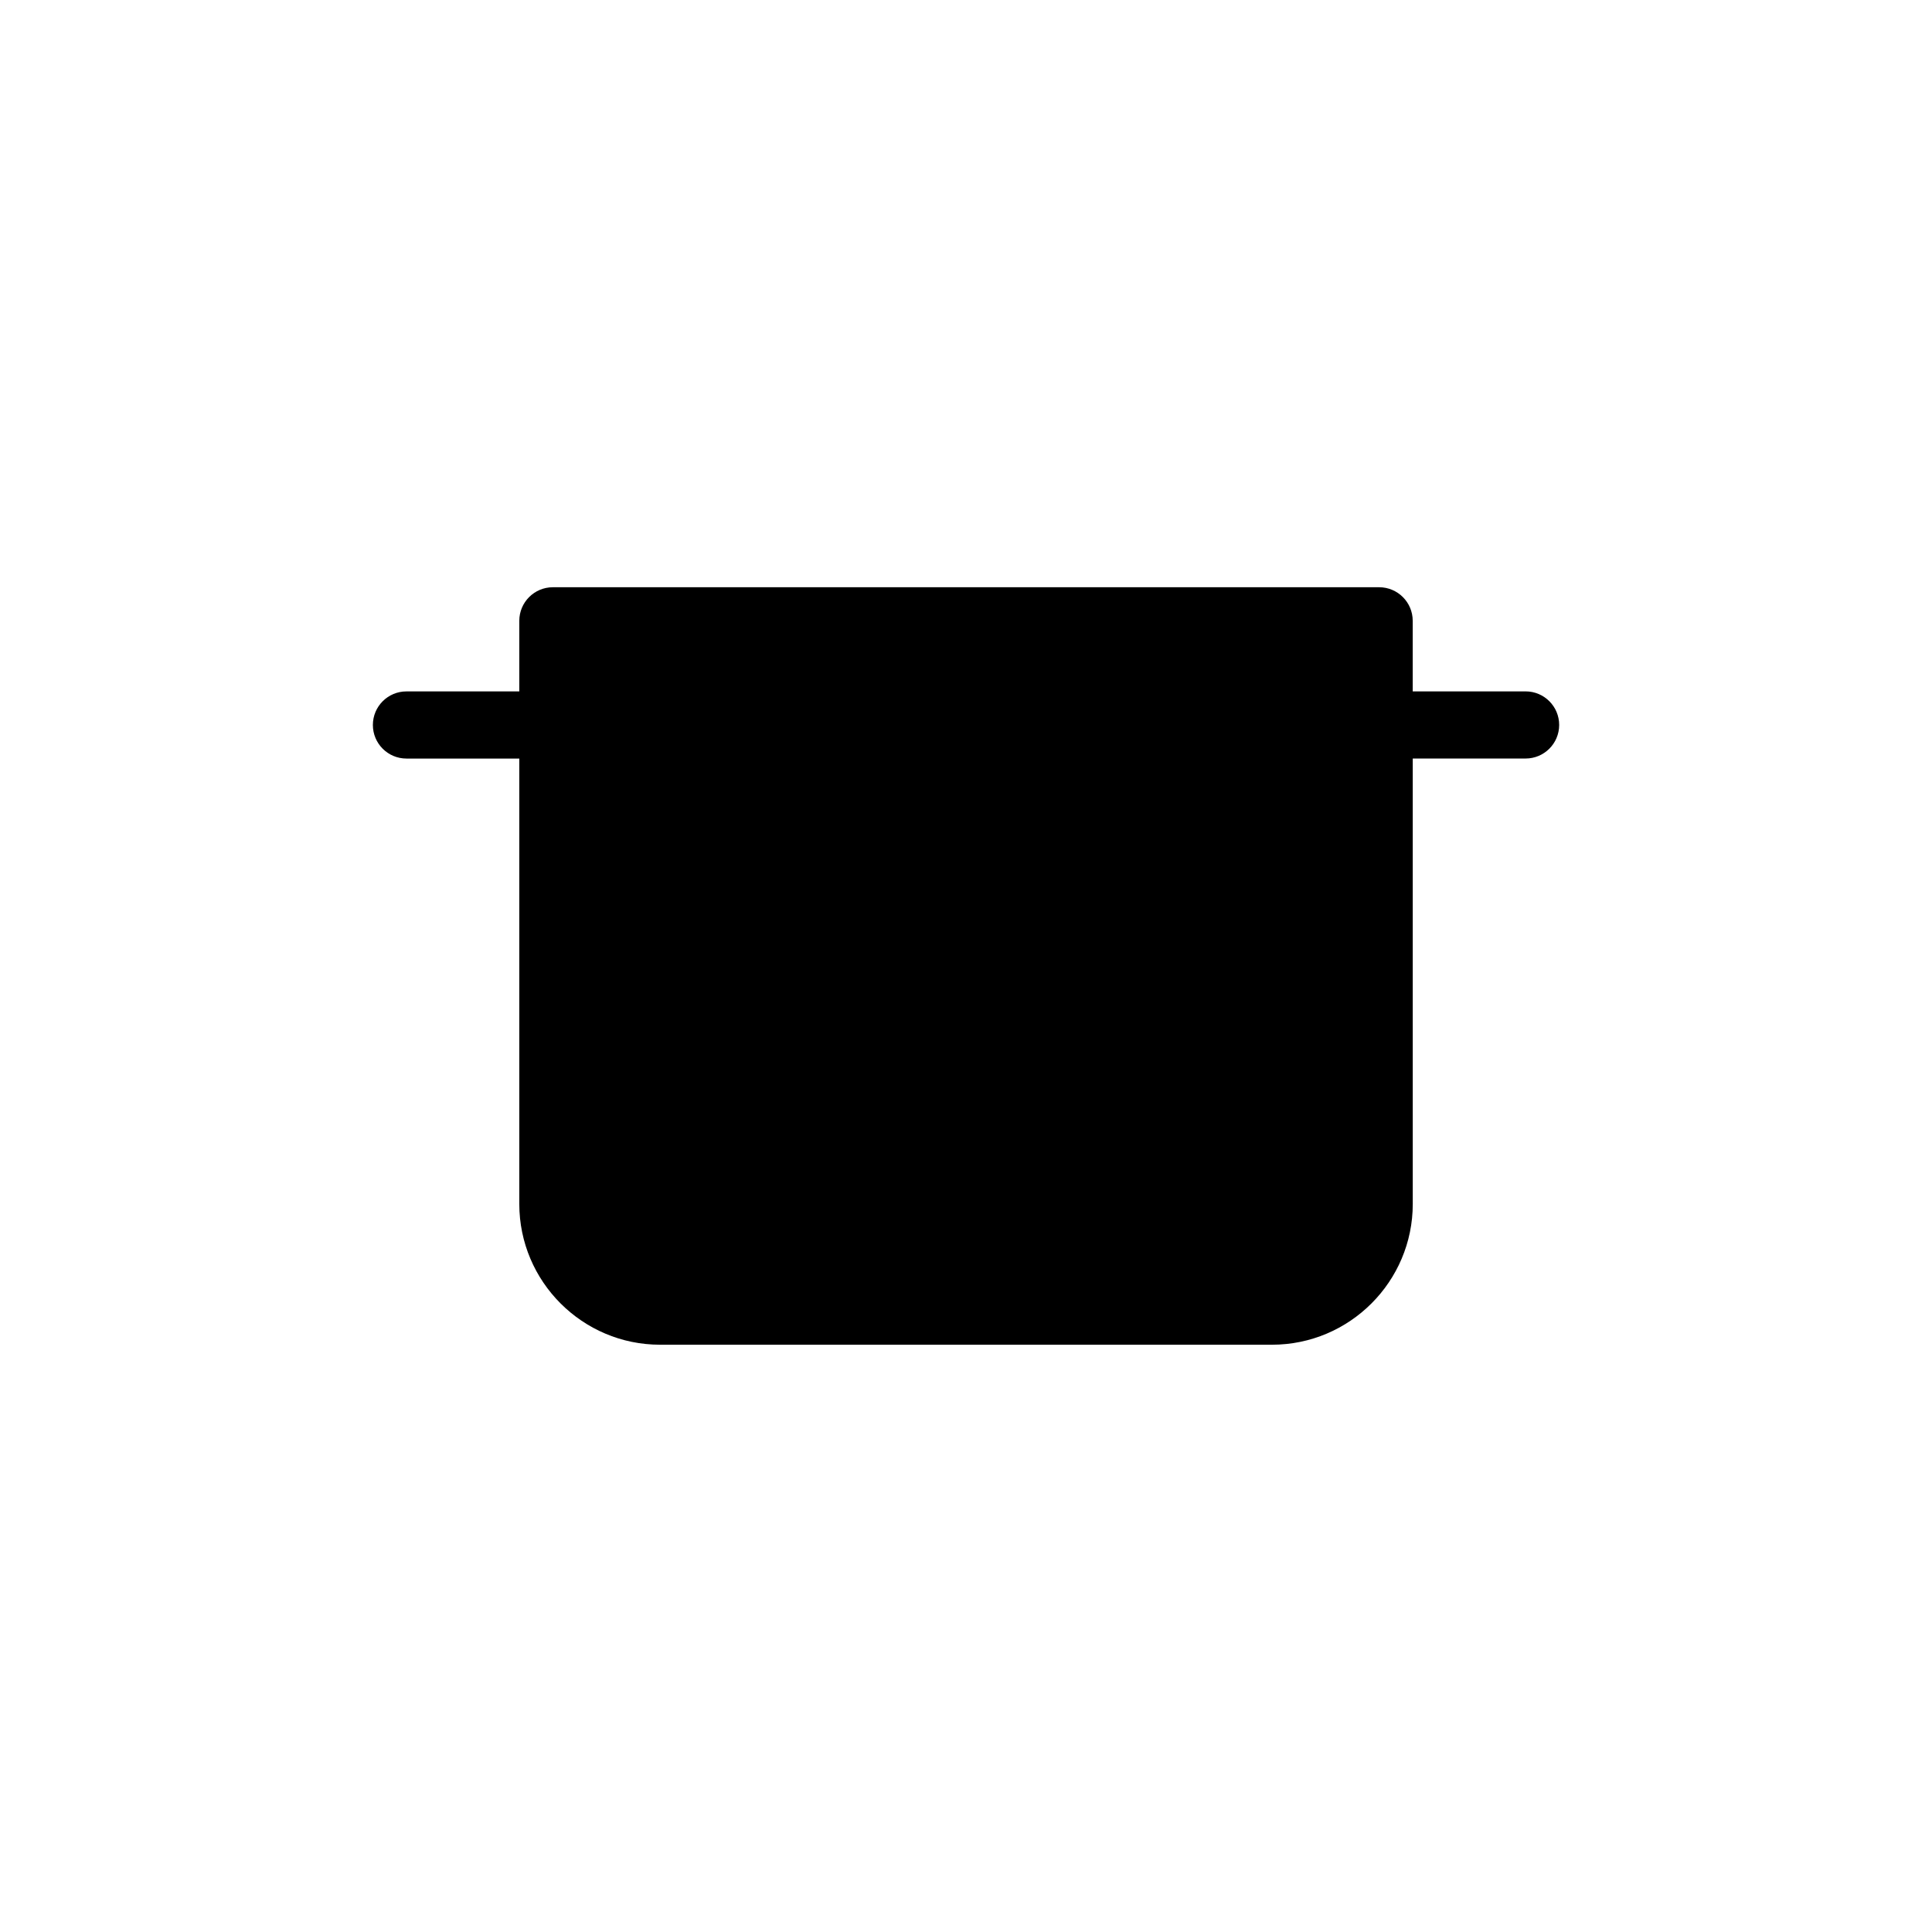 <?xml version="1.0" encoding="UTF-8"?>
<!-- Uploaded to: SVG Repo, www.svgrepo.com, Generator: SVG Repo Mixer Tools -->
<svg fill="#000000" width="800px" height="800px" version="1.1" viewBox="144 144 512 512" xmlns="http://www.w3.org/2000/svg">
 <path d="m548.29 327.23h-29.906v-18.707c0-4.914-3.984-8.898-8.898-8.898h-218.97c-4.914 0-8.898 3.984-8.898 8.898v18.707h-29.906c-4.918 0-8.898 3.984-8.898 8.898 0 4.914 3.984 8.898 8.898 8.898h29.906v118.03c0 20.57 16.738 37.309 37.309 37.309h162.16c20.57 0 37.309-16.738 37.309-37.309l-0.004-118.04h29.906c4.918 0 8.898-3.984 8.898-8.898 0-4.91-3.981-8.895-8.898-8.895z"/>
</svg>